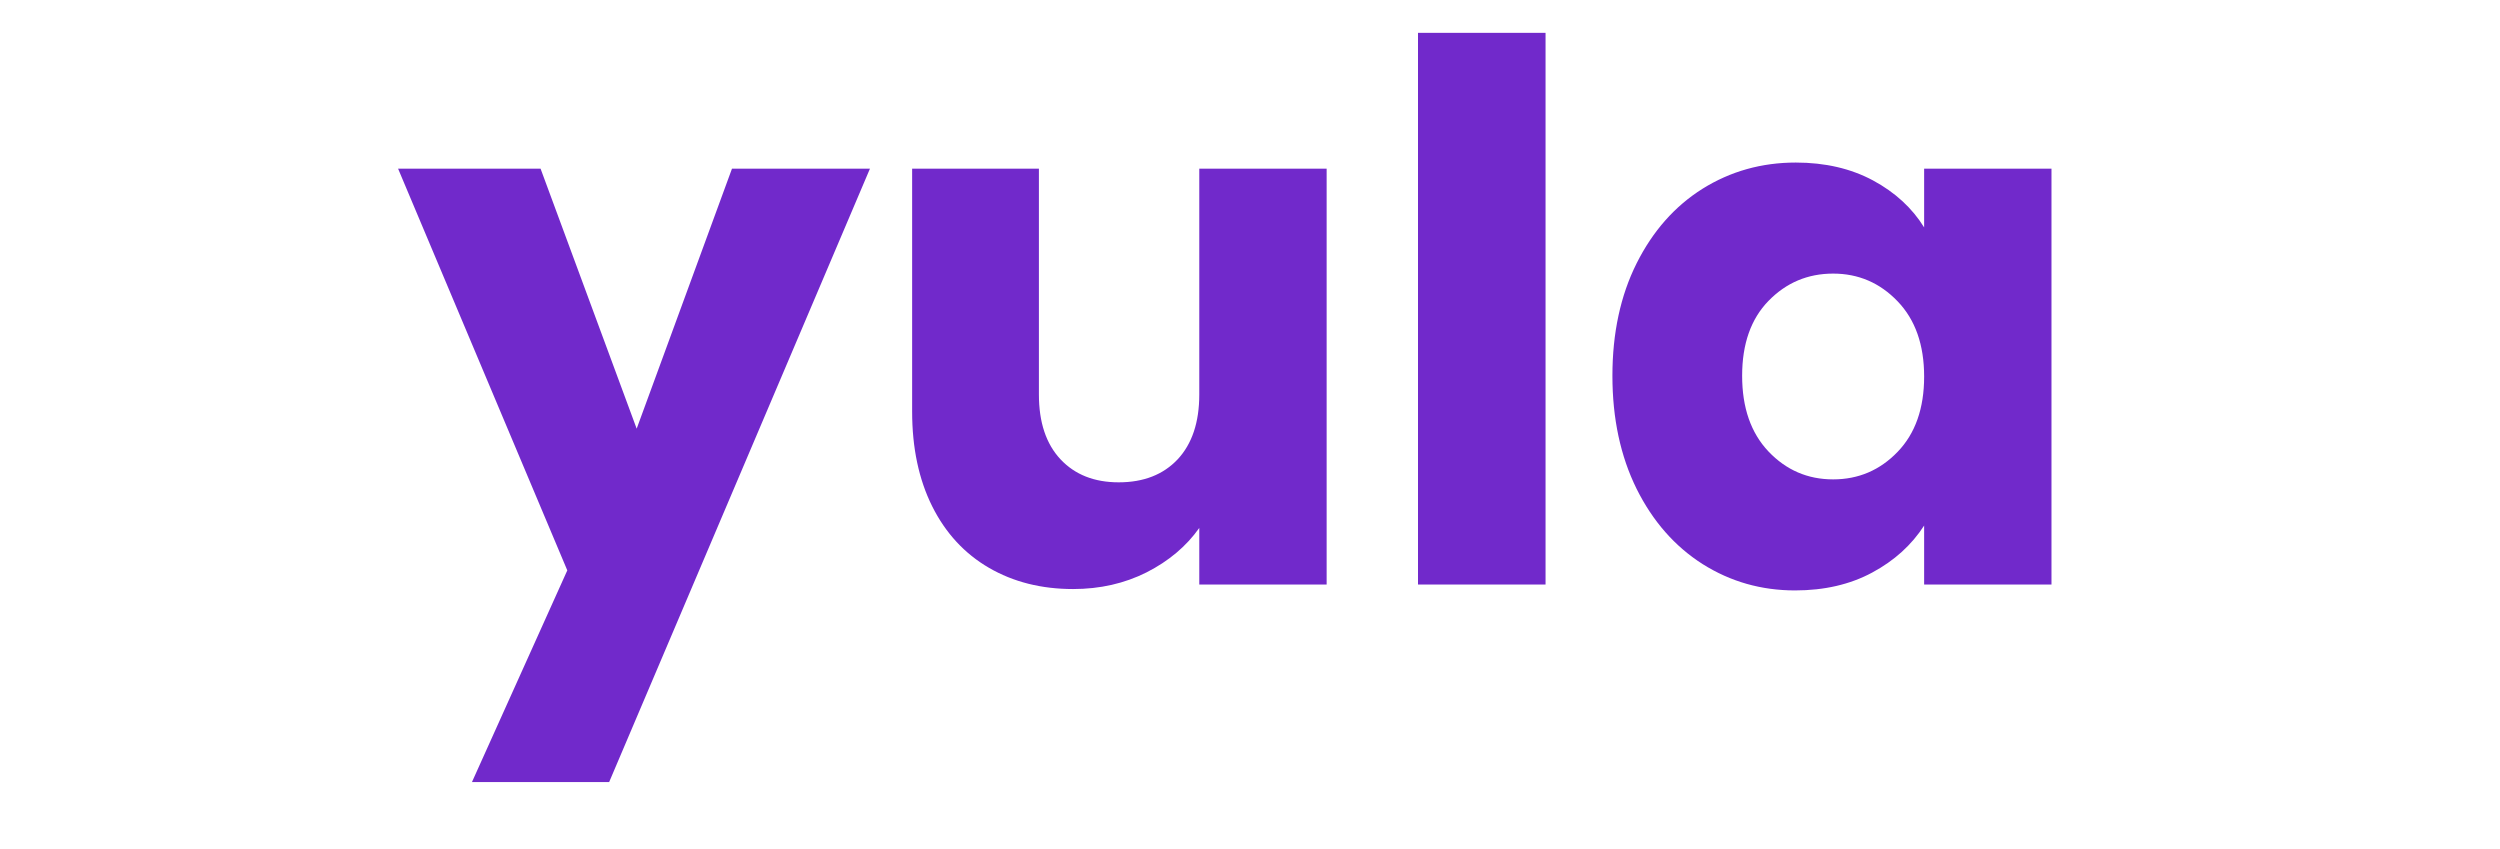 <svg version="1.0" preserveAspectRatio="xMidYMid meet" height="90" viewBox="0 0 198.75 67.5" zoomAndPan="magnify" width="265" xmlns:xlink="http://www.w3.org/1999/xlink" xmlns="http://www.w3.org/2000/svg"><defs><g></g><clipPath id="b93d361881"><path clip-rule="nonzero" d="M 26 0 L 174 0 L 174 67.004 L 26 67.004 Z M 26 0"></path></clipPath><clipPath id="53f0239380"><rect height="68" y="0" width="148" x="0"></rect></clipPath></defs><g clip-path="url(#b93d361881)"><g transform="matrix(1, 0, 0, 1, 26, 0)"><g clip-path="url(#53f0239380)"><g fill-opacity="1" fill="#7129cb"><g transform="translate(5.709, 46.47)"><g><path d="M 37.453 -33.062 L 16.719 15.703 L 5.812 15.703 L 13.391 -1.125 L -0.062 -33.062 L 11.266 -33.062 L 18.906 -12.391 L 26.484 -33.062 Z M 37.453 -33.062"></path></g></g></g><g fill-opacity="1" fill="#7129cb"><g transform="translate(43.14, 46.47)"><g><path d="M 36.328 -33.062 L 36.328 0 L 26.203 0 L 26.203 -4.5 C 25.172 -3.039 23.773 -1.863 22.016 -0.969 C 20.254 -0.082 18.305 0.359 16.172 0.359 C 13.648 0.359 11.422 -0.203 9.484 -1.328 C 7.547 -2.453 6.039 -4.082 4.969 -6.219 C 3.906 -8.352 3.375 -10.863 3.375 -13.75 L 3.375 -33.062 L 13.453 -33.062 L 13.453 -15.109 C 13.453 -12.898 14.023 -11.18 15.172 -9.953 C 16.316 -8.734 17.859 -8.125 19.797 -8.125 C 21.773 -8.125 23.336 -8.734 24.484 -9.953 C 25.629 -11.18 26.203 -12.898 26.203 -15.109 L 26.203 -33.062 Z M 36.328 -33.062"></path></g></g></g><g fill-opacity="1" fill="#7129cb"><g transform="translate(83.059, 46.47)"><g><path d="M 13.812 -43.859 L 13.812 0 L 3.672 0 L 3.672 -43.859 Z M 13.812 -43.859"></path></g></g></g><g fill-opacity="1" fill="#7129cb"><g transform="translate(100.531, 46.47)"><g><path d="M 1.656 -16.594 C 1.656 -19.988 2.297 -22.969 3.578 -25.531 C 4.867 -28.102 6.617 -30.082 8.828 -31.469 C 11.047 -32.852 13.516 -33.547 16.234 -33.547 C 18.566 -33.547 20.613 -33.07 22.375 -32.125 C 24.133 -31.176 25.488 -29.93 26.438 -28.391 L 26.438 -33.062 L 36.562 -33.062 L 36.562 0 L 26.438 0 L 26.438 -4.688 C 25.445 -3.145 24.07 -1.898 22.312 -0.953 C 20.551 -0.004 18.504 0.469 16.172 0.469 C 13.492 0.469 11.047 -0.227 8.828 -1.625 C 6.617 -3.031 4.867 -5.023 3.578 -7.609 C 2.297 -10.203 1.656 -13.195 1.656 -16.594 Z M 26.438 -16.531 C 26.438 -19.062 25.734 -21.055 24.328 -22.516 C 22.922 -23.984 21.211 -24.719 19.203 -24.719 C 17.18 -24.719 15.469 -23.992 14.062 -22.547 C 12.664 -21.109 11.969 -19.125 11.969 -16.594 C 11.969 -14.062 12.664 -12.055 14.062 -10.578 C 15.469 -9.098 17.18 -8.359 19.203 -8.359 C 21.211 -8.359 22.922 -9.086 24.328 -10.547 C 25.734 -12.004 26.438 -14 26.438 -16.531 Z M 26.438 -16.531"></path></g></g></g></g></g></g></svg>